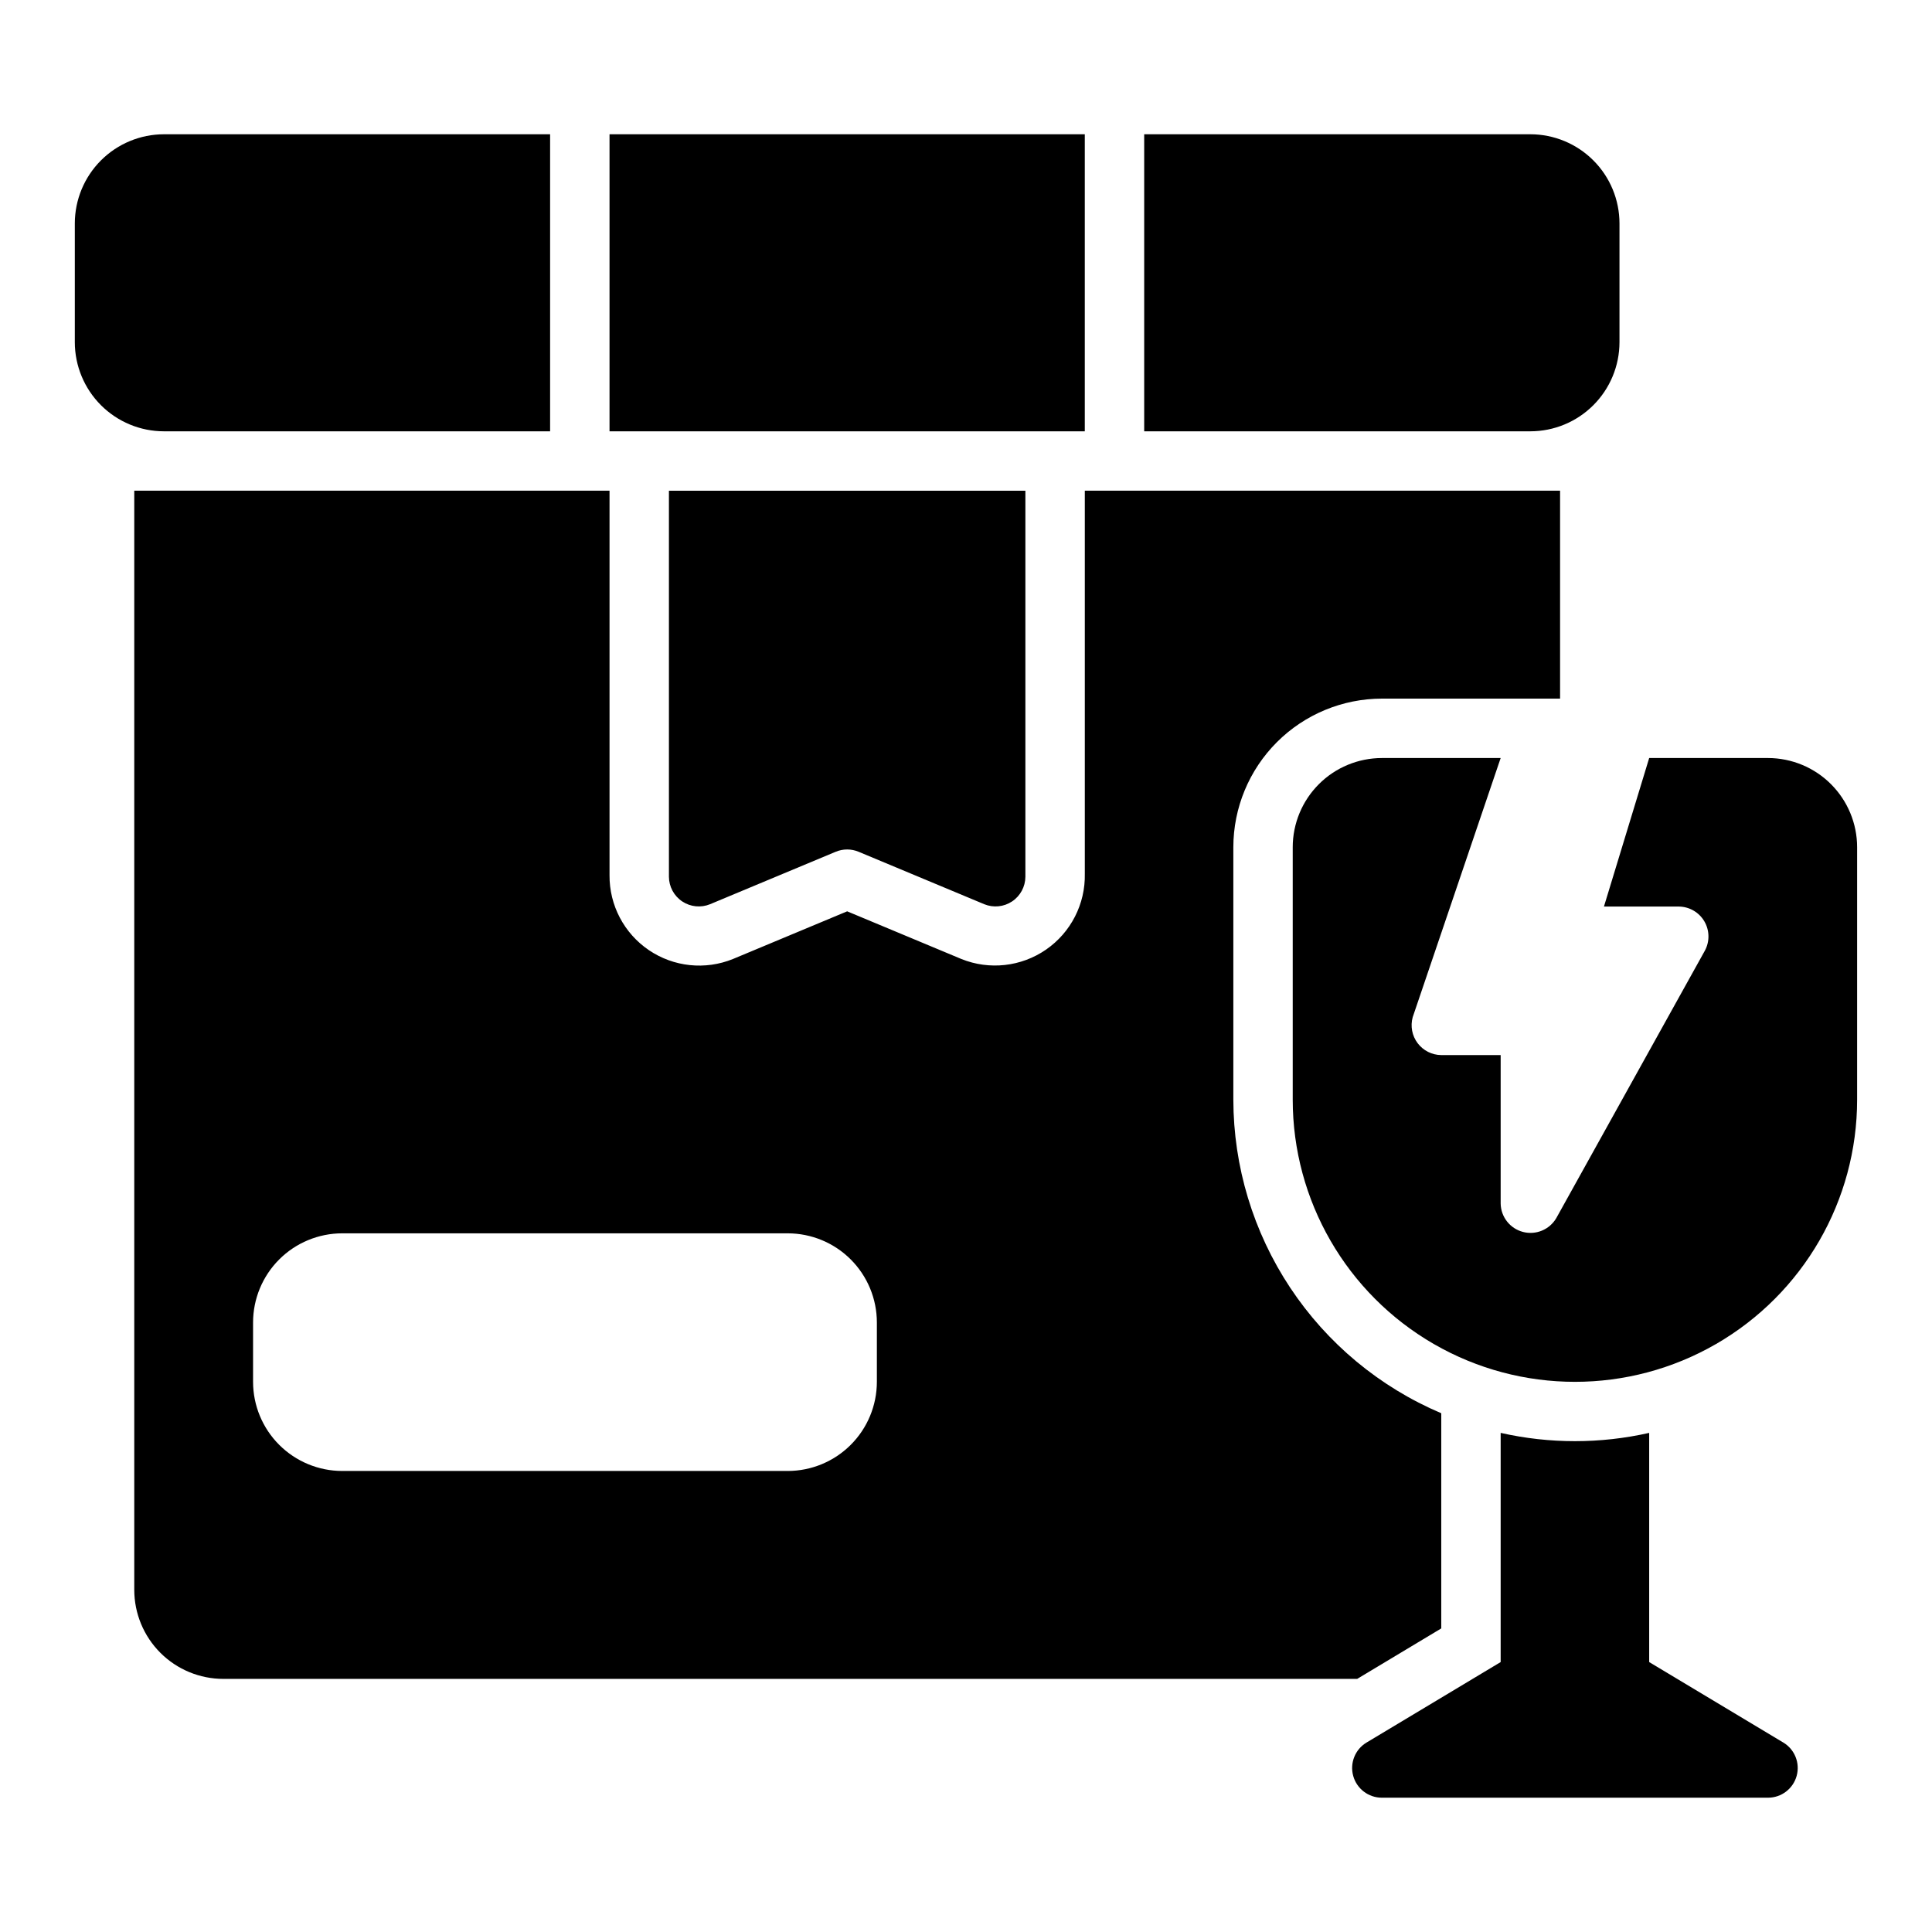<?xml version="1.0" encoding="UTF-8"?>
<!-- The Best Svg Icon site in the world: iconSvg.co, Visit us! https://iconsvg.co -->
<svg fill="#000000" width="800px" height="800px" version="1.1" viewBox="144 144 512 512" xmlns="http://www.w3.org/2000/svg">
 <path d="m573.18 203.2v31.488c-0.008 6.262-2.496 12.262-6.926 16.691-4.426 4.426-10.43 6.918-16.691 6.922h-102.34v-78.719h102.34c6.262 0.008 12.266 2.496 16.691 6.926 4.43 4.426 6.918 10.43 6.926 16.691zm-267.65-23.617v78.719h125.95v-78.719zm-15.746 0h-102.34c-6.262 0.008-12.262 2.496-16.691 6.926-4.426 4.426-6.918 10.43-6.926 16.691v31.488c0.008 6.262 2.5 12.262 6.926 16.691 4.43 4.426 10.43 6.918 16.691 6.922h102.34zm42.395 204.04 33.293-13.898c1.941-0.809 4.125-0.809 6.066 0l33.293 13.898c2.43 0.996 5.195 0.719 7.383-0.738 2.184-1.453 3.504-3.898 3.523-6.523v-102.32h-94.465v102.32c0.02 2.625 1.34 5.07 3.527 6.527 2.184 1.453 4.949 1.73 7.379 0.734zm171.49 205.3h-300.47c-6.266 0-12.273-2.488-16.699-6.914-4.43-4.43-6.918-10.438-6.918-16.699v-291.27h125.95v101.92c-0.055 7.938 3.856 15.379 10.426 19.836 6.57 4.457 14.934 5.336 22.289 2.348l30.262-12.633 30.262 12.633c7.426 2.996 15.855 2.059 22.445-2.492 6.586-4.555 10.445-12.109 10.27-20.113v-101.5h125.95v55.105l-47.23-0.004c-10.434 0.016-20.441 4.164-27.82 11.543-7.375 7.379-11.527 17.383-11.539 27.82v66.914-0.004c0.027 17.73 5.266 35.059 15.062 49.836 9.797 14.777 23.719 26.348 40.039 33.273v57.023zm-127.29-94.465c-0.008-6.258-2.496-12.262-6.926-16.691-4.426-4.426-10.43-6.914-16.691-6.922h-118.08c-6.262 0.008-12.266 2.496-16.691 6.922-4.43 4.43-6.918 10.434-6.926 16.691v15.746c0.008 6.262 2.496 12.266 6.926 16.691 4.426 4.426 10.43 6.918 16.691 6.926h118.08c6.262-0.008 12.266-2.5 16.691-6.926 4.43-4.426 6.918-10.43 6.926-16.691zm240.21 111.33-35.539-21.324v-60.734c-12.957 2.926-26.402 2.926-39.359 0v60.734l-35.539 21.324c-3.035 1.82-4.481 5.441-3.535 8.852 0.945 3.41 4.047 5.769 7.586 5.769h102.34c3.539 0 6.641-2.359 7.586-5.769 0.945-3.41-0.5-7.031-3.535-8.852zm-4.051-260.9h-31.488l-11.988 39.359h19.859c2.777 0.031 5.336 1.516 6.742 3.906 1.406 2.394 1.461 5.348 0.141 7.789l-39.359 70.848-0.004 0.004c-1.781 3.066-5.391 4.574-8.824 3.684-3.438-0.891-5.859-3.961-5.926-7.508v-39.363h-15.746c-2.461-0.02-4.773-1.188-6.258-3.152-1.48-1.969-1.965-4.512-1.309-6.887l23.312-68.68h-31.488c-6.262 0.008-12.266 2.496-16.691 6.926-4.426 4.426-6.918 10.43-6.926 16.691v66.914-0.004c0 26.719 14.254 51.406 37.395 64.766 23.137 13.359 51.645 13.359 74.781 0 23.141-13.359 37.395-38.047 37.395-64.766v-66.91c-0.008-6.262-2.5-12.266-6.926-16.691-4.426-4.43-10.43-6.918-16.691-6.926z"/>
</svg>